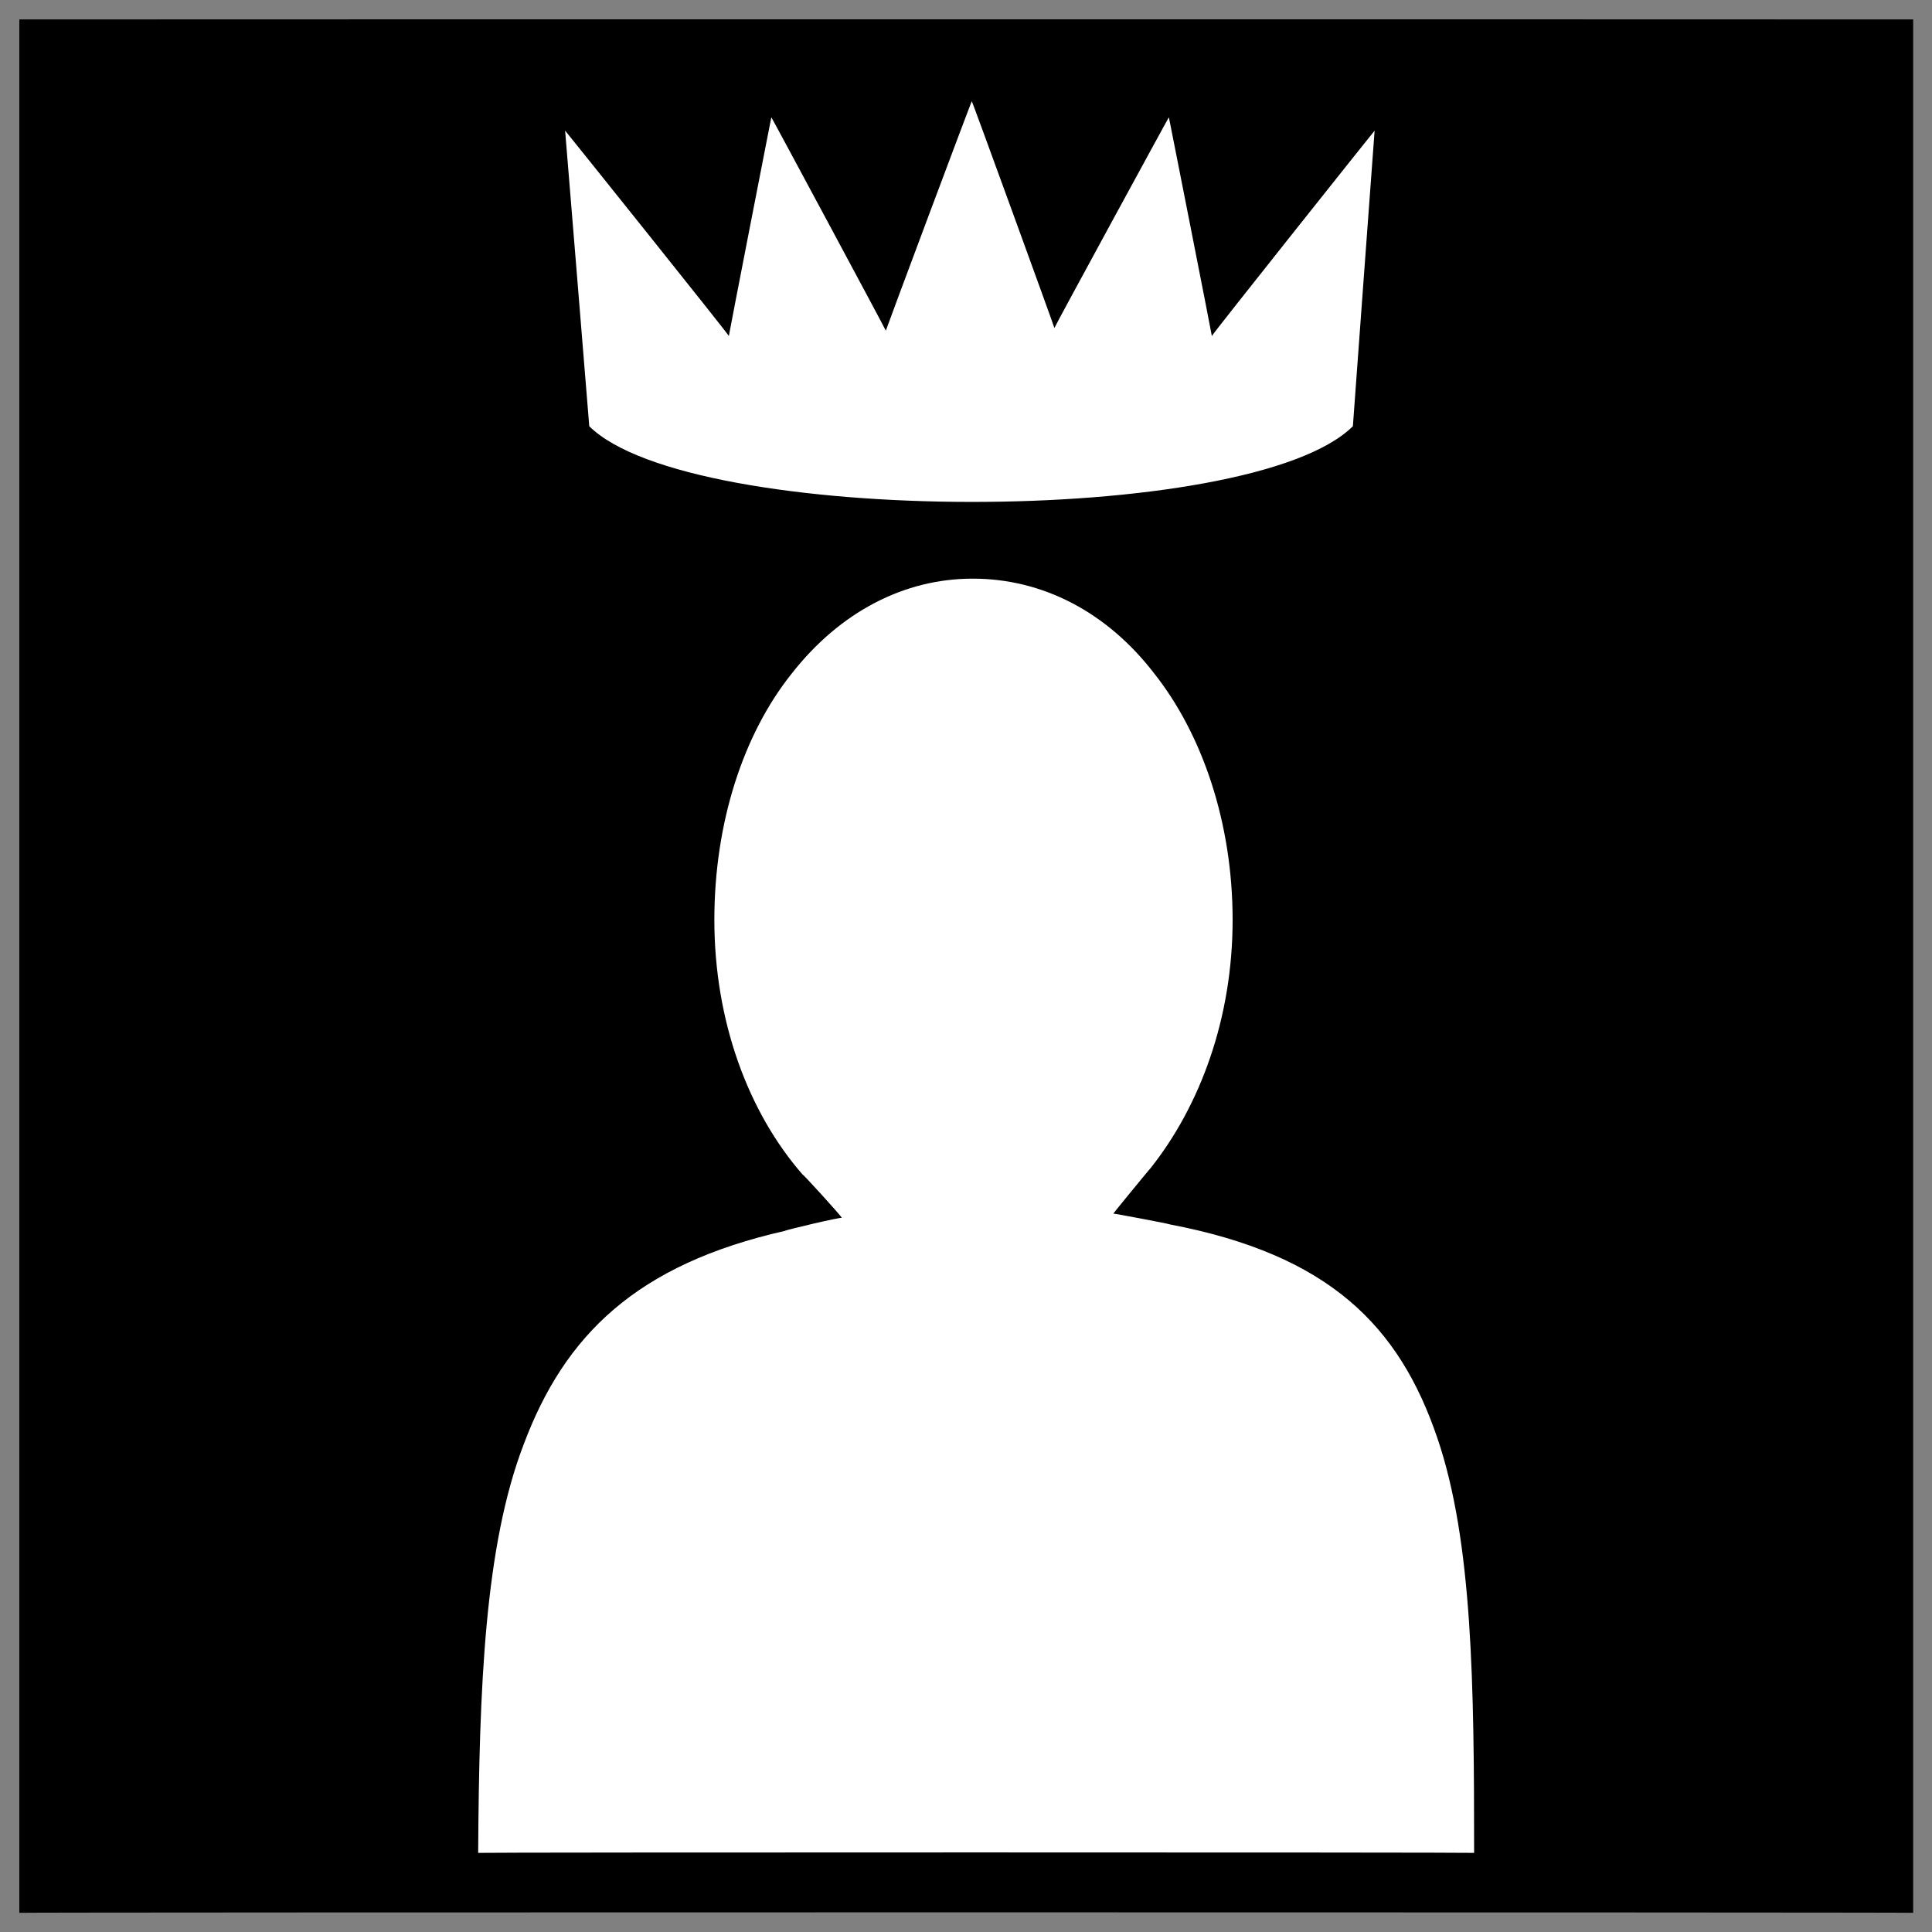 <svg xmlns="http://www.w3.org/2000/svg" version="1.1" xmlns:xlink="http://www.w3.org/1999/xlink" width="100%" height="100%" id="svgWorkerArea" viewBox="0 0 400 400" xmlns:artdraw="https://artdraw.muisca.co" style="background: white;"><rect x="0" y="0" width="400" height="400" fill="#808080" stroke="none"/><defs id="defsdoc"><pattern id="patternBool" x="0" y="0" width="10" height="10" patternUnits="userSpaceOnUse" patternTransform="rotate(35)"><circle cx="5" cy="5" r="4" style="stroke: none;fill: #ff000070;"></circle></pattern></defs><g id="fileImp-425411036" class="cosito"><path id="pathImp-285587813" class="grouped" d="M4 4.025C4 3.992 396.1 3.992 396.1 4.025 396.1 3.992 396.1 395.892 396.1 396.025 396.1 395.892 4 395.892 4 396.025 4 395.892 4 3.992 4 4.025"></path><path id="pathImp-241844326" fill="#fff" class="grouped" d="M201.2 20.966C201.2 20.692 183.4 68.292 183.4 68.462 183.4 68.292 159.7 24.192 159.7 24.28 159.7 24.192 150.9 69.292 150.9 69.566 150.9 69.292 117 26.992 117 27.041 117 26.992 122 87.992 122 88.244 142.9 108.992 258.9 109.292 280.1 88.244 280.1 87.992 284.6 26.992 284.6 27.043 284.6 26.992 250.9 69.292 250.9 69.568 250.9 69.292 242 24.192 242 24.281 242 24.192 218.3 67.692 218.3 67.911 218.3 67.692 201.2 20.692 201.2 20.968 201.2 20.692 201.2 20.692 201.2 20.968 201.2 20.692 201.2 20.692 201.2 20.966M201.4 119.804C187.2 119.792 173.9 126.692 163.9 139.477 153.9 151.992 147.9 170.292 147.9 190.451 147.9 211.392 154.9 230.292 166.2 243.213 166.2 242.992 174.3 251.892 174.3 252.157 174.3 251.892 162.5 254.692 162.5 254.84 131.8 261.792 116.9 276.392 108.4 299.107 100.4 319.992 99.2 348.992 99 383.617 99 383.492 305.2 383.492 305.2 383.617 305.2 348.892 304.9 319.192 297.6 297.764 289.7 274.492 275.2 259.792 242.2 253.499 242.2 253.392 230.5 251.192 230.5 251.263 230.5 251.192 238.2 241.792 238.2 241.872 248.5 228.892 255.2 210.792 255.2 190.451 255.2 170.292 248.9 151.992 239 139.477 229.2 126.692 215.8 119.792 201.4 119.804 201.4 119.792 201.4 119.792 201.4 119.804"></path></g></svg>